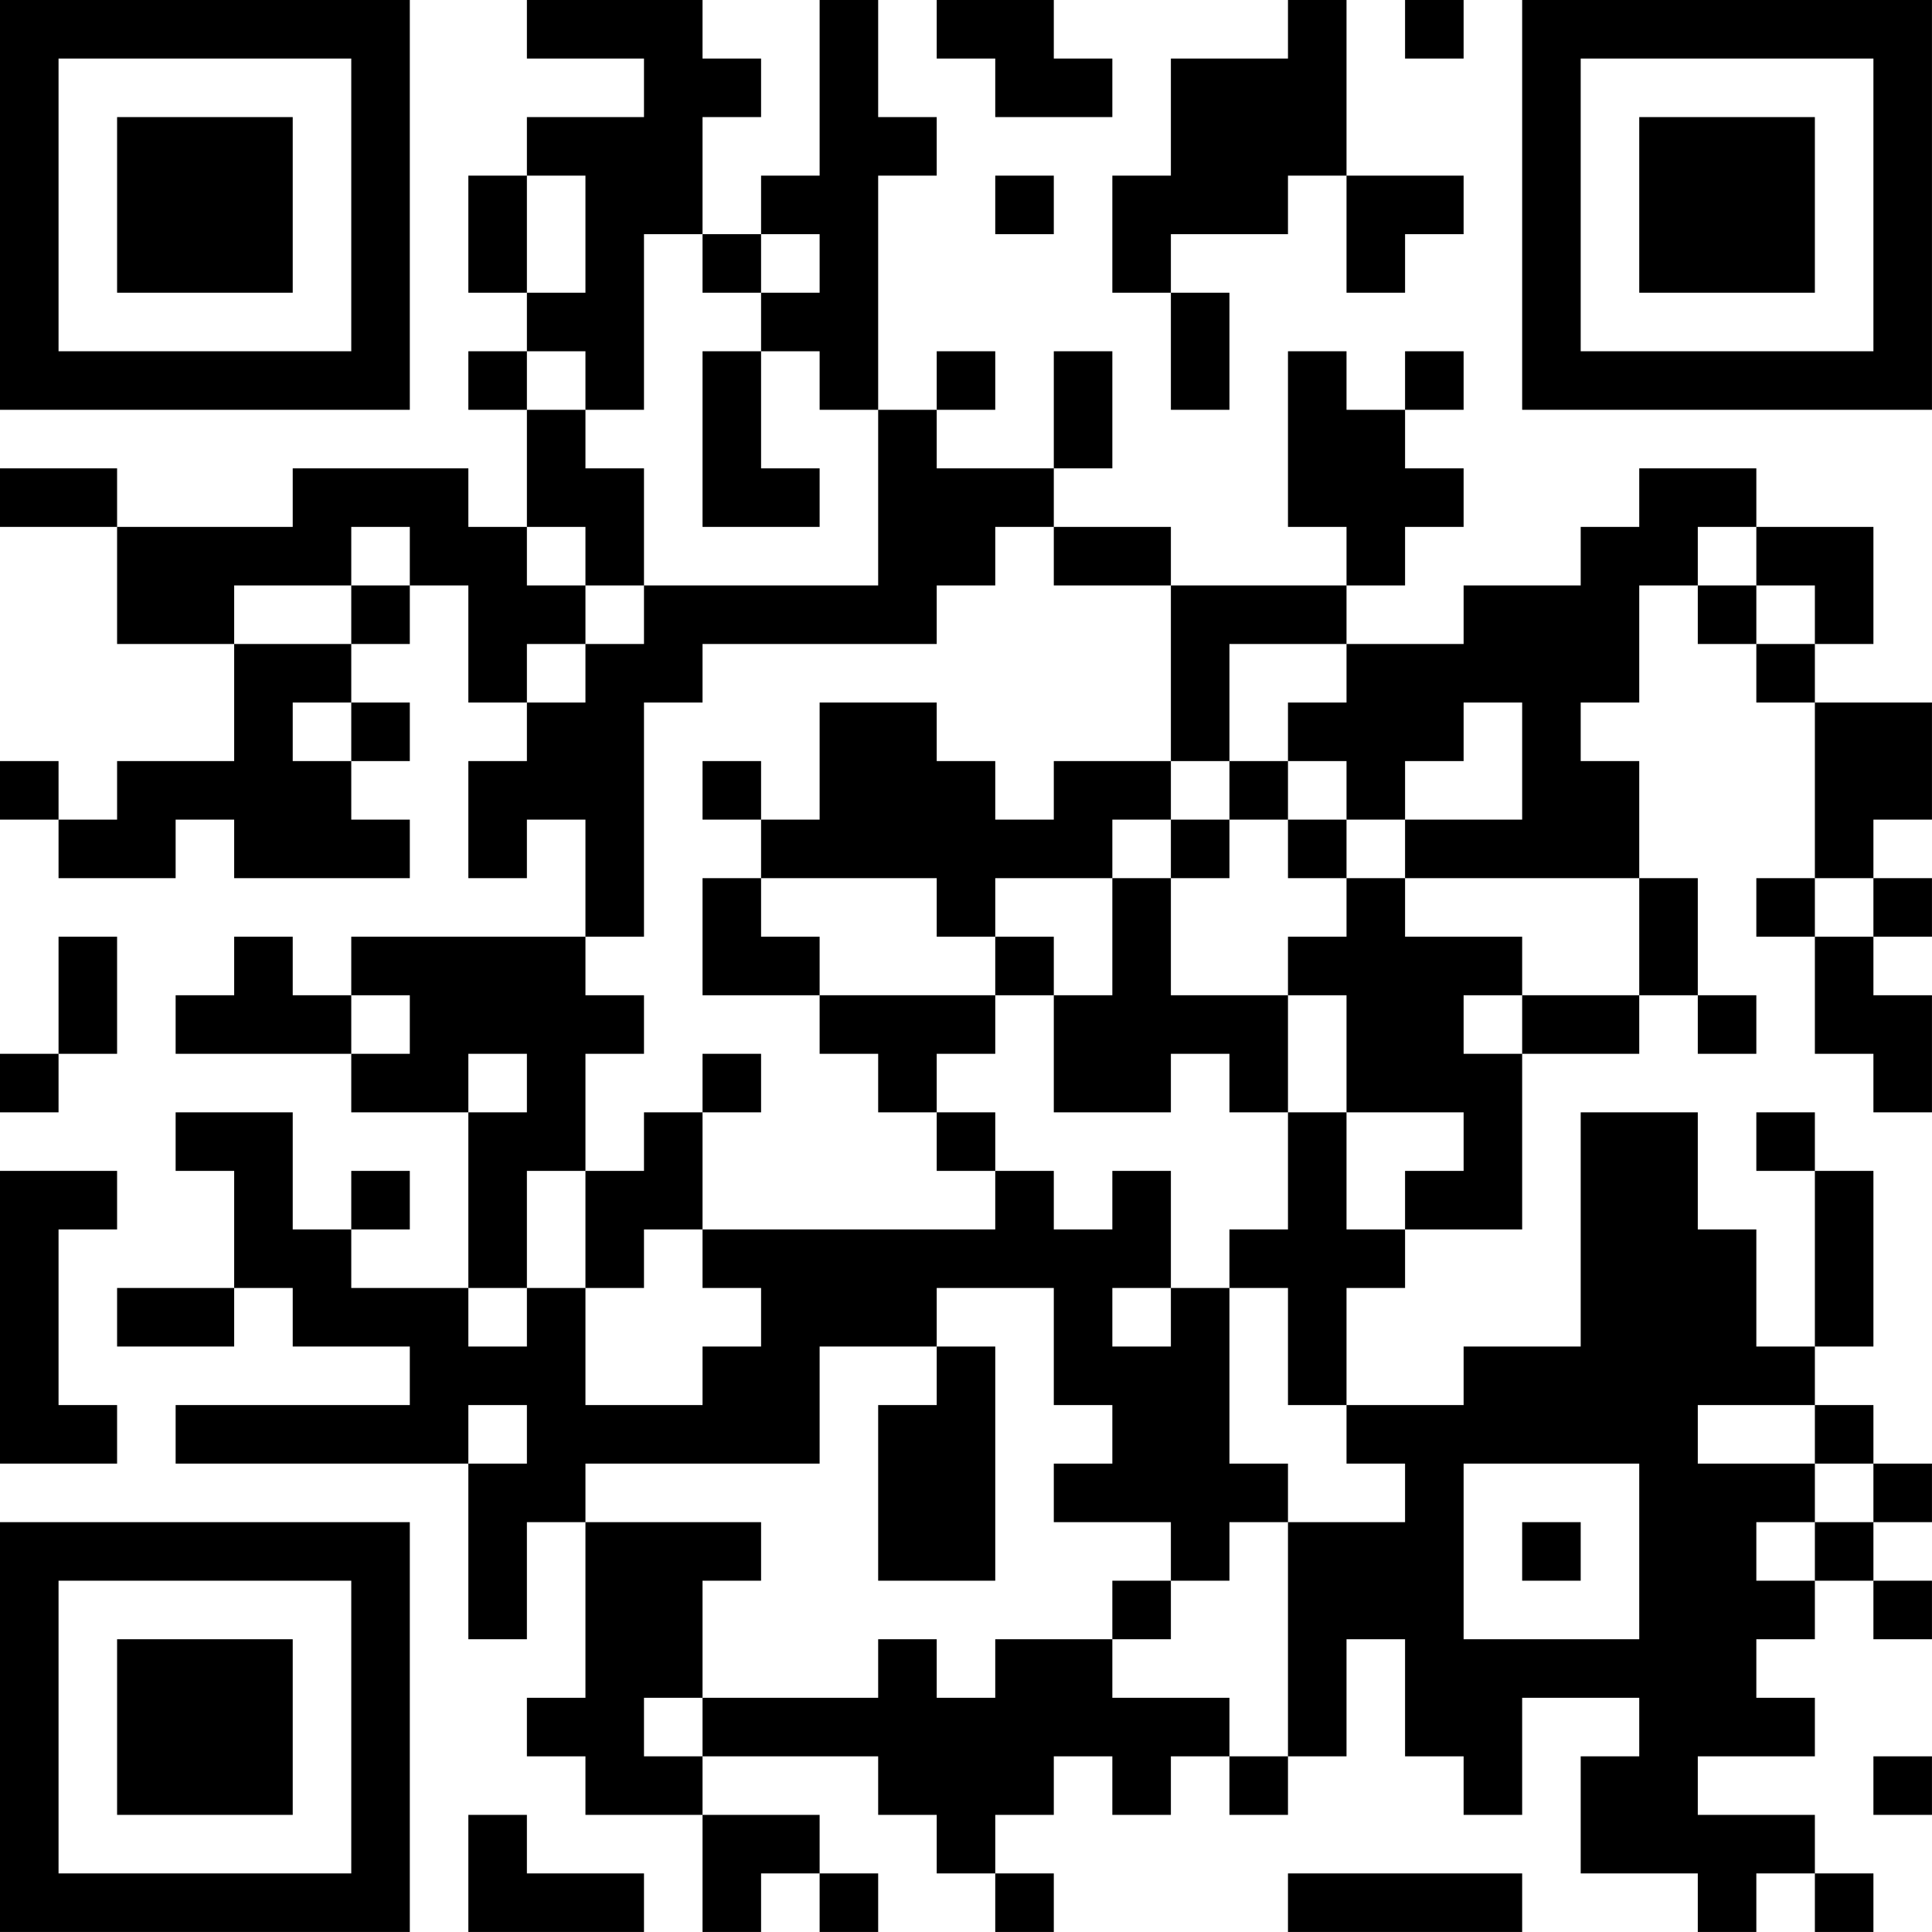 <?xml version="1.0" encoding="UTF-8"?>
<svg xmlns="http://www.w3.org/2000/svg" version="1.1" width="400" height="400" viewBox="0 0 400 400"><rect x="0" y="0" width="400" height="400" fill="#ffffff"/><g transform="scale(12.121)"><g transform="translate(0,0)"><path fill-rule="evenodd" d="M9 0L9 1L11 1L11 2L9 2L9 3L8 3L8 5L9 5L9 6L8 6L8 7L9 7L9 9L8 9L8 8L5 8L5 9L2 9L2 8L0 8L0 9L2 9L2 11L4 11L4 13L2 13L2 14L1 14L1 13L0 13L0 14L1 14L1 15L3 15L3 14L4 14L4 15L7 15L7 14L6 14L6 13L7 13L7 12L6 12L6 11L7 11L7 10L8 10L8 12L9 12L9 13L8 13L8 15L9 15L9 14L10 14L10 16L6 16L6 17L5 17L5 16L4 16L4 17L3 17L3 18L6 18L6 19L8 19L8 22L6 22L6 21L7 21L7 20L6 20L6 21L5 21L5 19L3 19L3 20L4 20L4 22L2 22L2 23L4 23L4 22L5 22L5 23L7 23L7 24L3 24L3 25L8 25L8 28L9 28L9 26L10 26L10 29L9 29L9 30L10 30L10 31L12 31L12 33L13 33L13 32L14 32L14 33L15 33L15 32L14 32L14 31L12 31L12 30L15 30L15 31L16 31L16 32L17 32L17 33L18 33L18 32L17 32L17 31L18 31L18 30L19 30L19 31L20 31L20 30L21 30L21 31L22 31L22 30L23 30L23 28L24 28L24 30L25 30L25 31L26 31L26 29L28 29L28 30L27 30L27 32L29 32L29 33L30 33L30 32L31 32L31 33L32 33L32 32L31 32L31 31L29 31L29 30L31 30L31 29L30 29L30 28L31 28L31 27L32 27L32 28L33 28L33 27L32 27L32 26L33 26L33 25L32 25L32 24L31 24L31 23L32 23L32 20L31 20L31 19L30 19L30 20L31 20L31 23L30 23L30 21L29 21L29 19L27 19L27 23L25 23L25 24L23 24L23 22L24 22L24 21L26 21L26 18L28 18L28 17L29 17L29 18L30 18L30 17L29 17L29 15L28 15L28 13L27 13L27 12L28 12L28 10L29 10L29 11L30 11L30 12L31 12L31 15L30 15L30 16L31 16L31 18L32 18L32 19L33 19L33 17L32 17L32 16L33 16L33 15L32 15L32 14L33 14L33 12L31 12L31 11L32 11L32 9L30 9L30 8L28 8L28 9L27 9L27 10L25 10L25 11L23 11L23 10L24 10L24 9L25 9L25 8L24 8L24 7L25 7L25 6L24 6L24 7L23 7L23 6L22 6L22 9L23 9L23 10L20 10L20 9L18 9L18 8L19 8L19 6L18 6L18 8L16 8L16 7L17 7L17 6L16 6L16 7L15 7L15 3L16 3L16 2L15 2L15 0L14 0L14 3L13 3L13 4L12 4L12 2L13 2L13 1L12 1L12 0ZM16 0L16 1L17 1L17 2L19 2L19 1L18 1L18 0ZM22 0L22 1L20 1L20 3L19 3L19 5L20 5L20 7L21 7L21 5L20 5L20 4L22 4L22 3L23 3L23 5L24 5L24 4L25 4L25 3L23 3L23 0ZM24 0L24 1L25 1L25 0ZM9 3L9 5L10 5L10 3ZM17 3L17 4L18 4L18 3ZM11 4L11 7L10 7L10 6L9 6L9 7L10 7L10 8L11 8L11 10L10 10L10 9L9 9L9 10L10 10L10 11L9 11L9 12L10 12L10 11L11 11L11 10L15 10L15 7L14 7L14 6L13 6L13 5L14 5L14 4L13 4L13 5L12 5L12 4ZM12 6L12 9L14 9L14 8L13 8L13 6ZM6 9L6 10L4 10L4 11L6 11L6 10L7 10L7 9ZM17 9L17 10L16 10L16 11L12 11L12 12L11 12L11 16L10 16L10 17L11 17L11 18L10 18L10 20L9 20L9 22L8 22L8 23L9 23L9 22L10 22L10 24L12 24L12 23L13 23L13 22L12 22L12 21L17 21L17 20L18 20L18 21L19 21L19 20L20 20L20 22L19 22L19 23L20 23L20 22L21 22L21 25L22 25L22 26L21 26L21 27L20 27L20 26L18 26L18 25L19 25L19 24L18 24L18 22L16 22L16 23L14 23L14 25L10 25L10 26L13 26L13 27L12 27L12 29L11 29L11 30L12 30L12 29L15 29L15 28L16 28L16 29L17 29L17 28L19 28L19 29L21 29L21 30L22 30L22 26L24 26L24 25L23 25L23 24L22 24L22 22L21 22L21 21L22 21L22 19L23 19L23 21L24 21L24 20L25 20L25 19L23 19L23 17L22 17L22 16L23 16L23 15L24 15L24 16L26 16L26 17L25 17L25 18L26 18L26 17L28 17L28 15L24 15L24 14L26 14L26 12L25 12L25 13L24 13L24 14L23 14L23 13L22 13L22 12L23 12L23 11L21 11L21 13L20 13L20 10L18 10L18 9ZM29 9L29 10L30 10L30 11L31 11L31 10L30 10L30 9ZM5 12L5 13L6 13L6 12ZM14 12L14 14L13 14L13 13L12 13L12 14L13 14L13 15L12 15L12 17L14 17L14 18L15 18L15 19L16 19L16 20L17 20L17 19L16 19L16 18L17 18L17 17L18 17L18 19L20 19L20 18L21 18L21 19L22 19L22 17L20 17L20 15L21 15L21 14L22 14L22 15L23 15L23 14L22 14L22 13L21 13L21 14L20 14L20 13L18 13L18 14L17 14L17 13L16 13L16 12ZM19 14L19 15L17 15L17 16L16 16L16 15L13 15L13 16L14 16L14 17L17 17L17 16L18 16L18 17L19 17L19 15L20 15L20 14ZM31 15L31 16L32 16L32 15ZM1 16L1 18L0 18L0 19L1 19L1 18L2 18L2 16ZM6 17L6 18L7 18L7 17ZM8 18L8 19L9 19L9 18ZM12 18L12 19L11 19L11 20L10 20L10 22L11 22L11 21L12 21L12 19L13 19L13 18ZM0 20L0 25L2 25L2 24L1 24L1 21L2 21L2 20ZM16 23L16 24L15 24L15 27L17 27L17 23ZM8 24L8 25L9 25L9 24ZM29 24L29 25L31 25L31 26L30 26L30 27L31 27L31 26L32 26L32 25L31 25L31 24ZM25 25L25 28L28 28L28 25ZM26 26L26 27L27 27L27 26ZM19 27L19 28L20 28L20 27ZM32 30L32 31L33 31L33 30ZM8 31L8 33L11 33L11 32L9 32L9 31ZM22 32L22 33L26 33L26 32ZM0 0L0 7L7 7L7 0ZM1 1L1 6L6 6L6 1ZM2 2L2 5L5 5L5 2ZM26 0L26 7L33 7L33 0ZM27 1L27 6L32 6L32 1ZM28 2L28 5L31 5L31 2ZM0 26L0 33L7 33L7 26ZM1 27L1 32L6 32L6 27ZM2 28L2 31L5 31L5 28Z" fill="#000000"/></g></g></svg>
